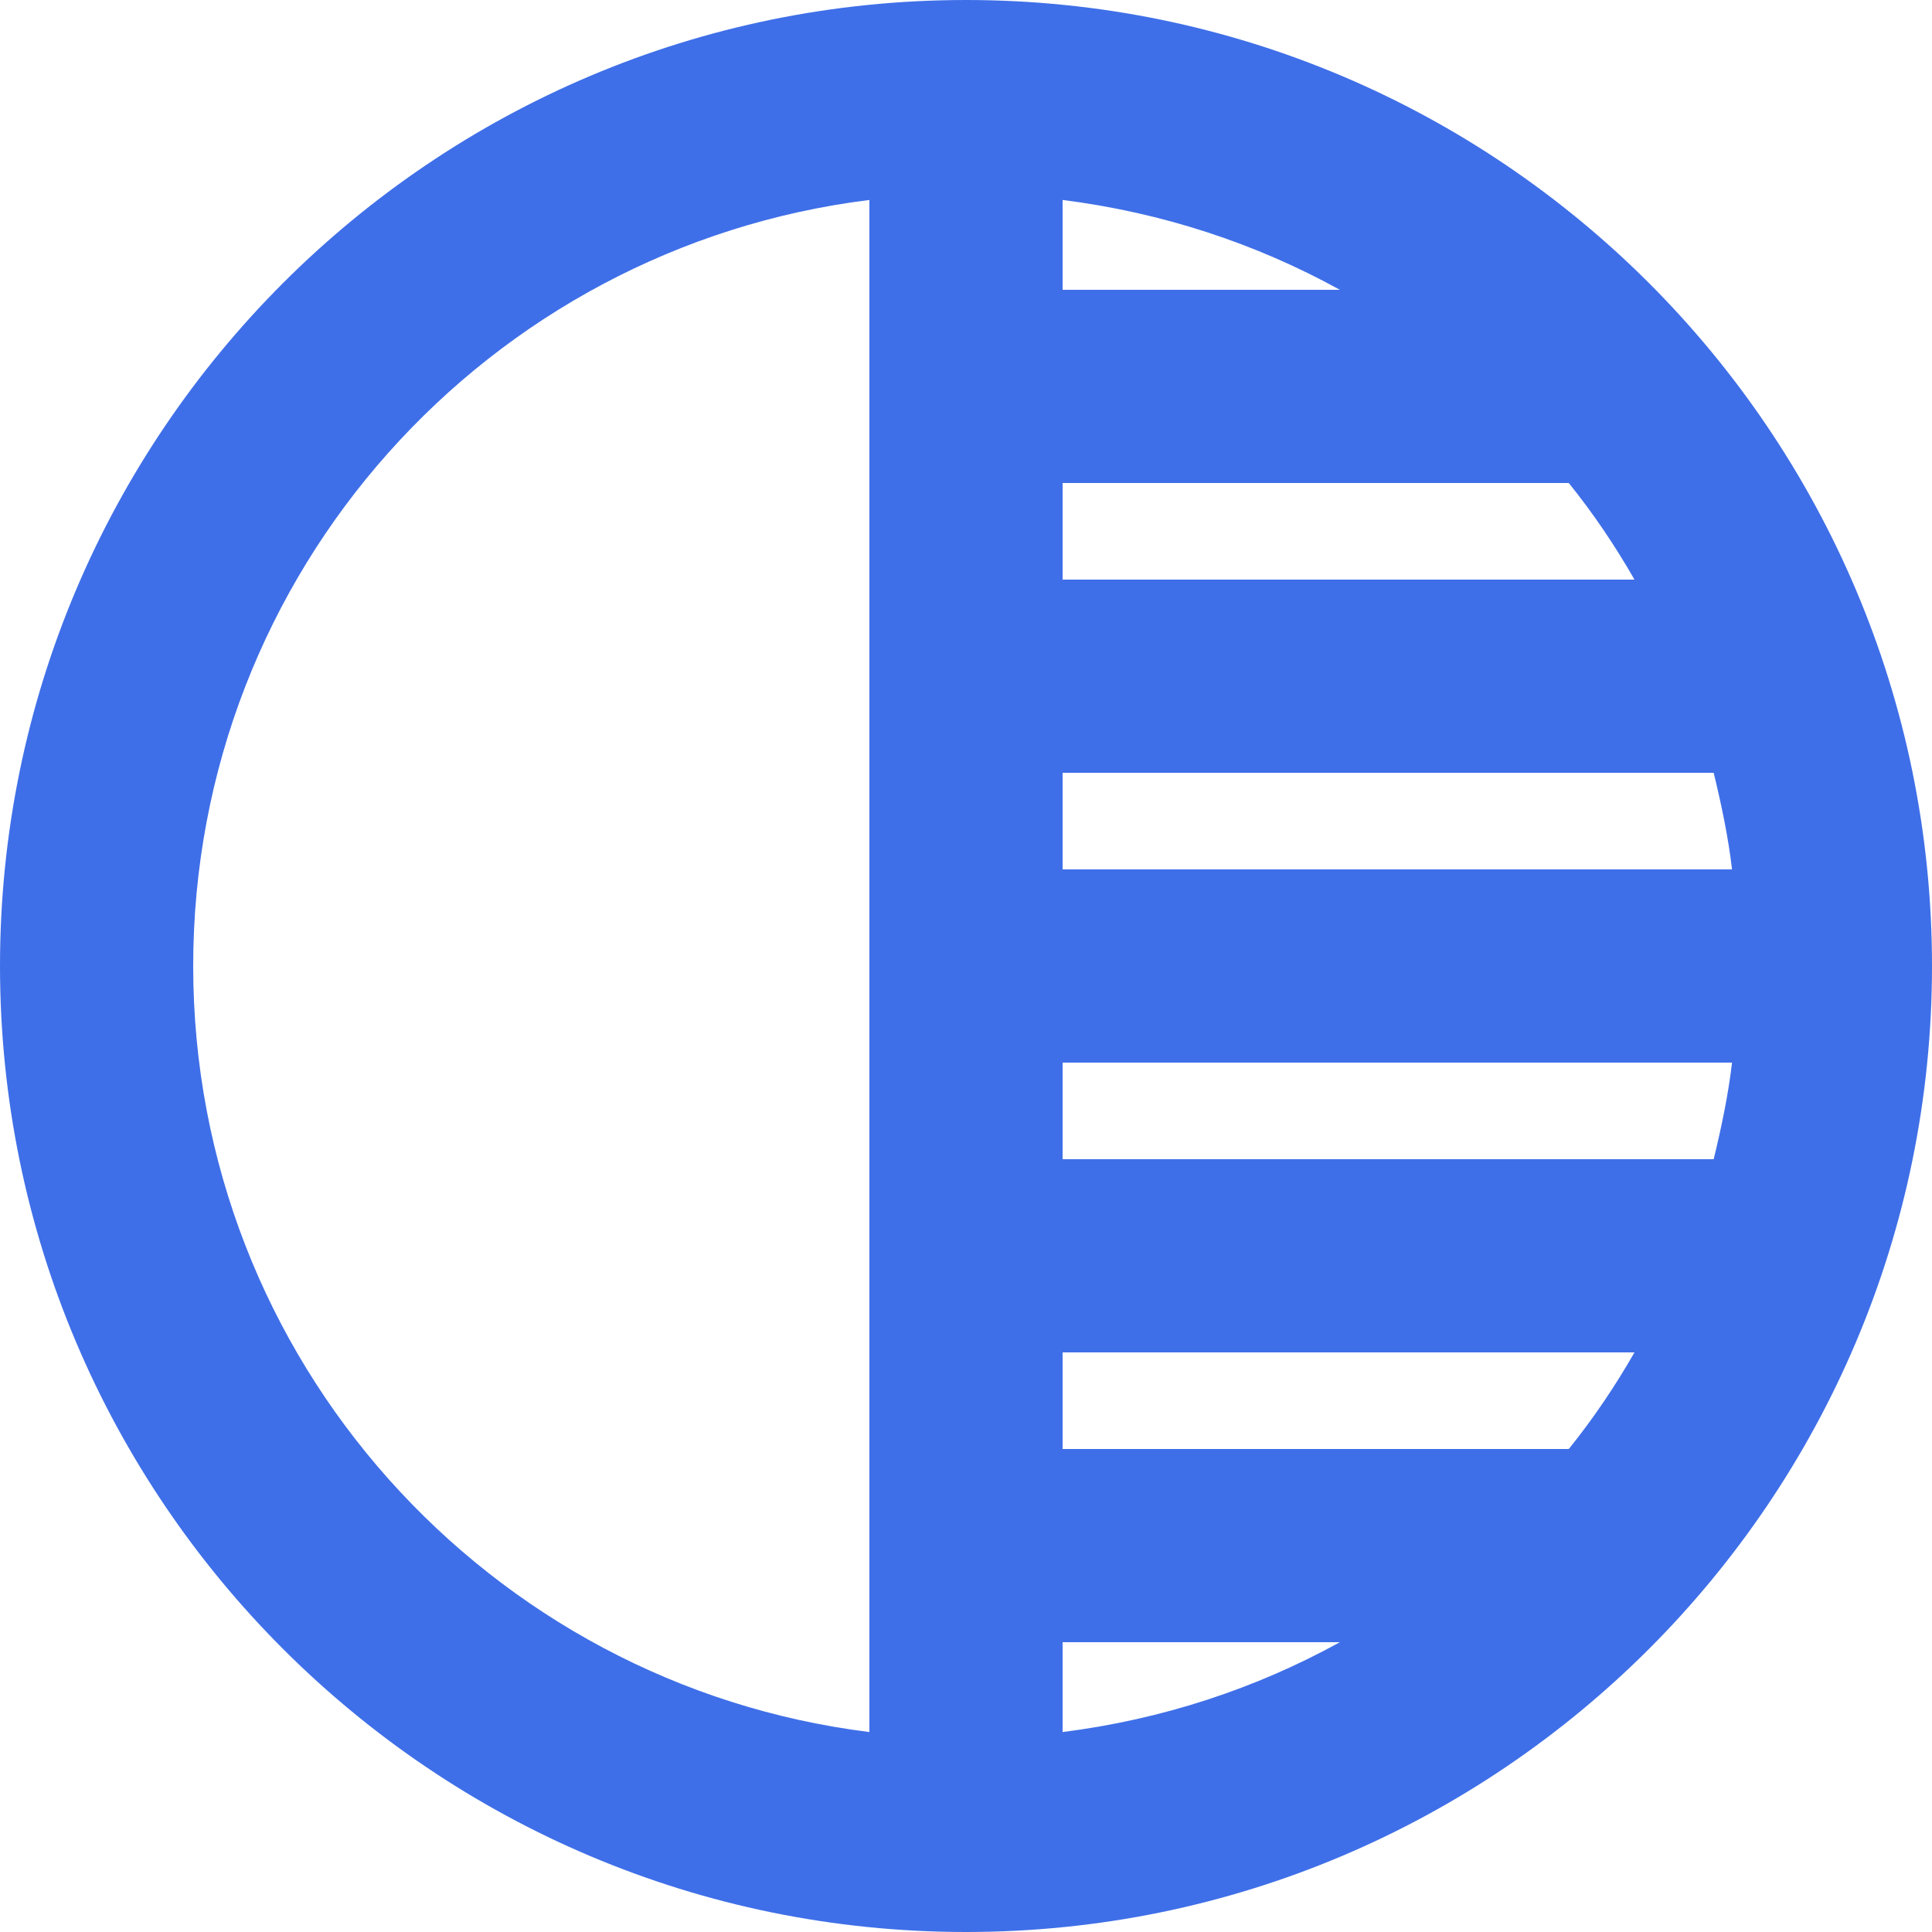 <svg width="40" height="40" viewBox="0 0 40 40" fill="none" xmlns="http://www.w3.org/2000/svg">
<path fill-rule="evenodd" clip-rule="evenodd" d="M20 0C8.96 0 0 8.96 0 20C0 31.04 8.96 40 20 40C31.04 40 40 31.04 40 20C40 8.96 31.04 0 20 0ZM18 35.86C10.12 34.88 4 28.16 4 20C4 11.84 10.1 5.12 18 4.14V35.86ZM22 4.14C24.06 4.4 26 5.04 27.74 6H22V4.14ZM22 10H32.48C32.98 10.62 33.44 11.3 33.84 12H22V10ZM22 16H35.48C35.64 16.66 35.78 17.32 35.86 18H22V16ZM22 35.86V34H27.74C26 34.96 24.06 35.6 22 35.86ZM32.48 30H22V28H33.84C33.44 28.7 32.98 29.38 32.48 30ZM35.48 24H22V22H35.86C35.78 22.68 35.64 23.34 35.48 24Z" fill="#3F6FE8"/>
</svg>
